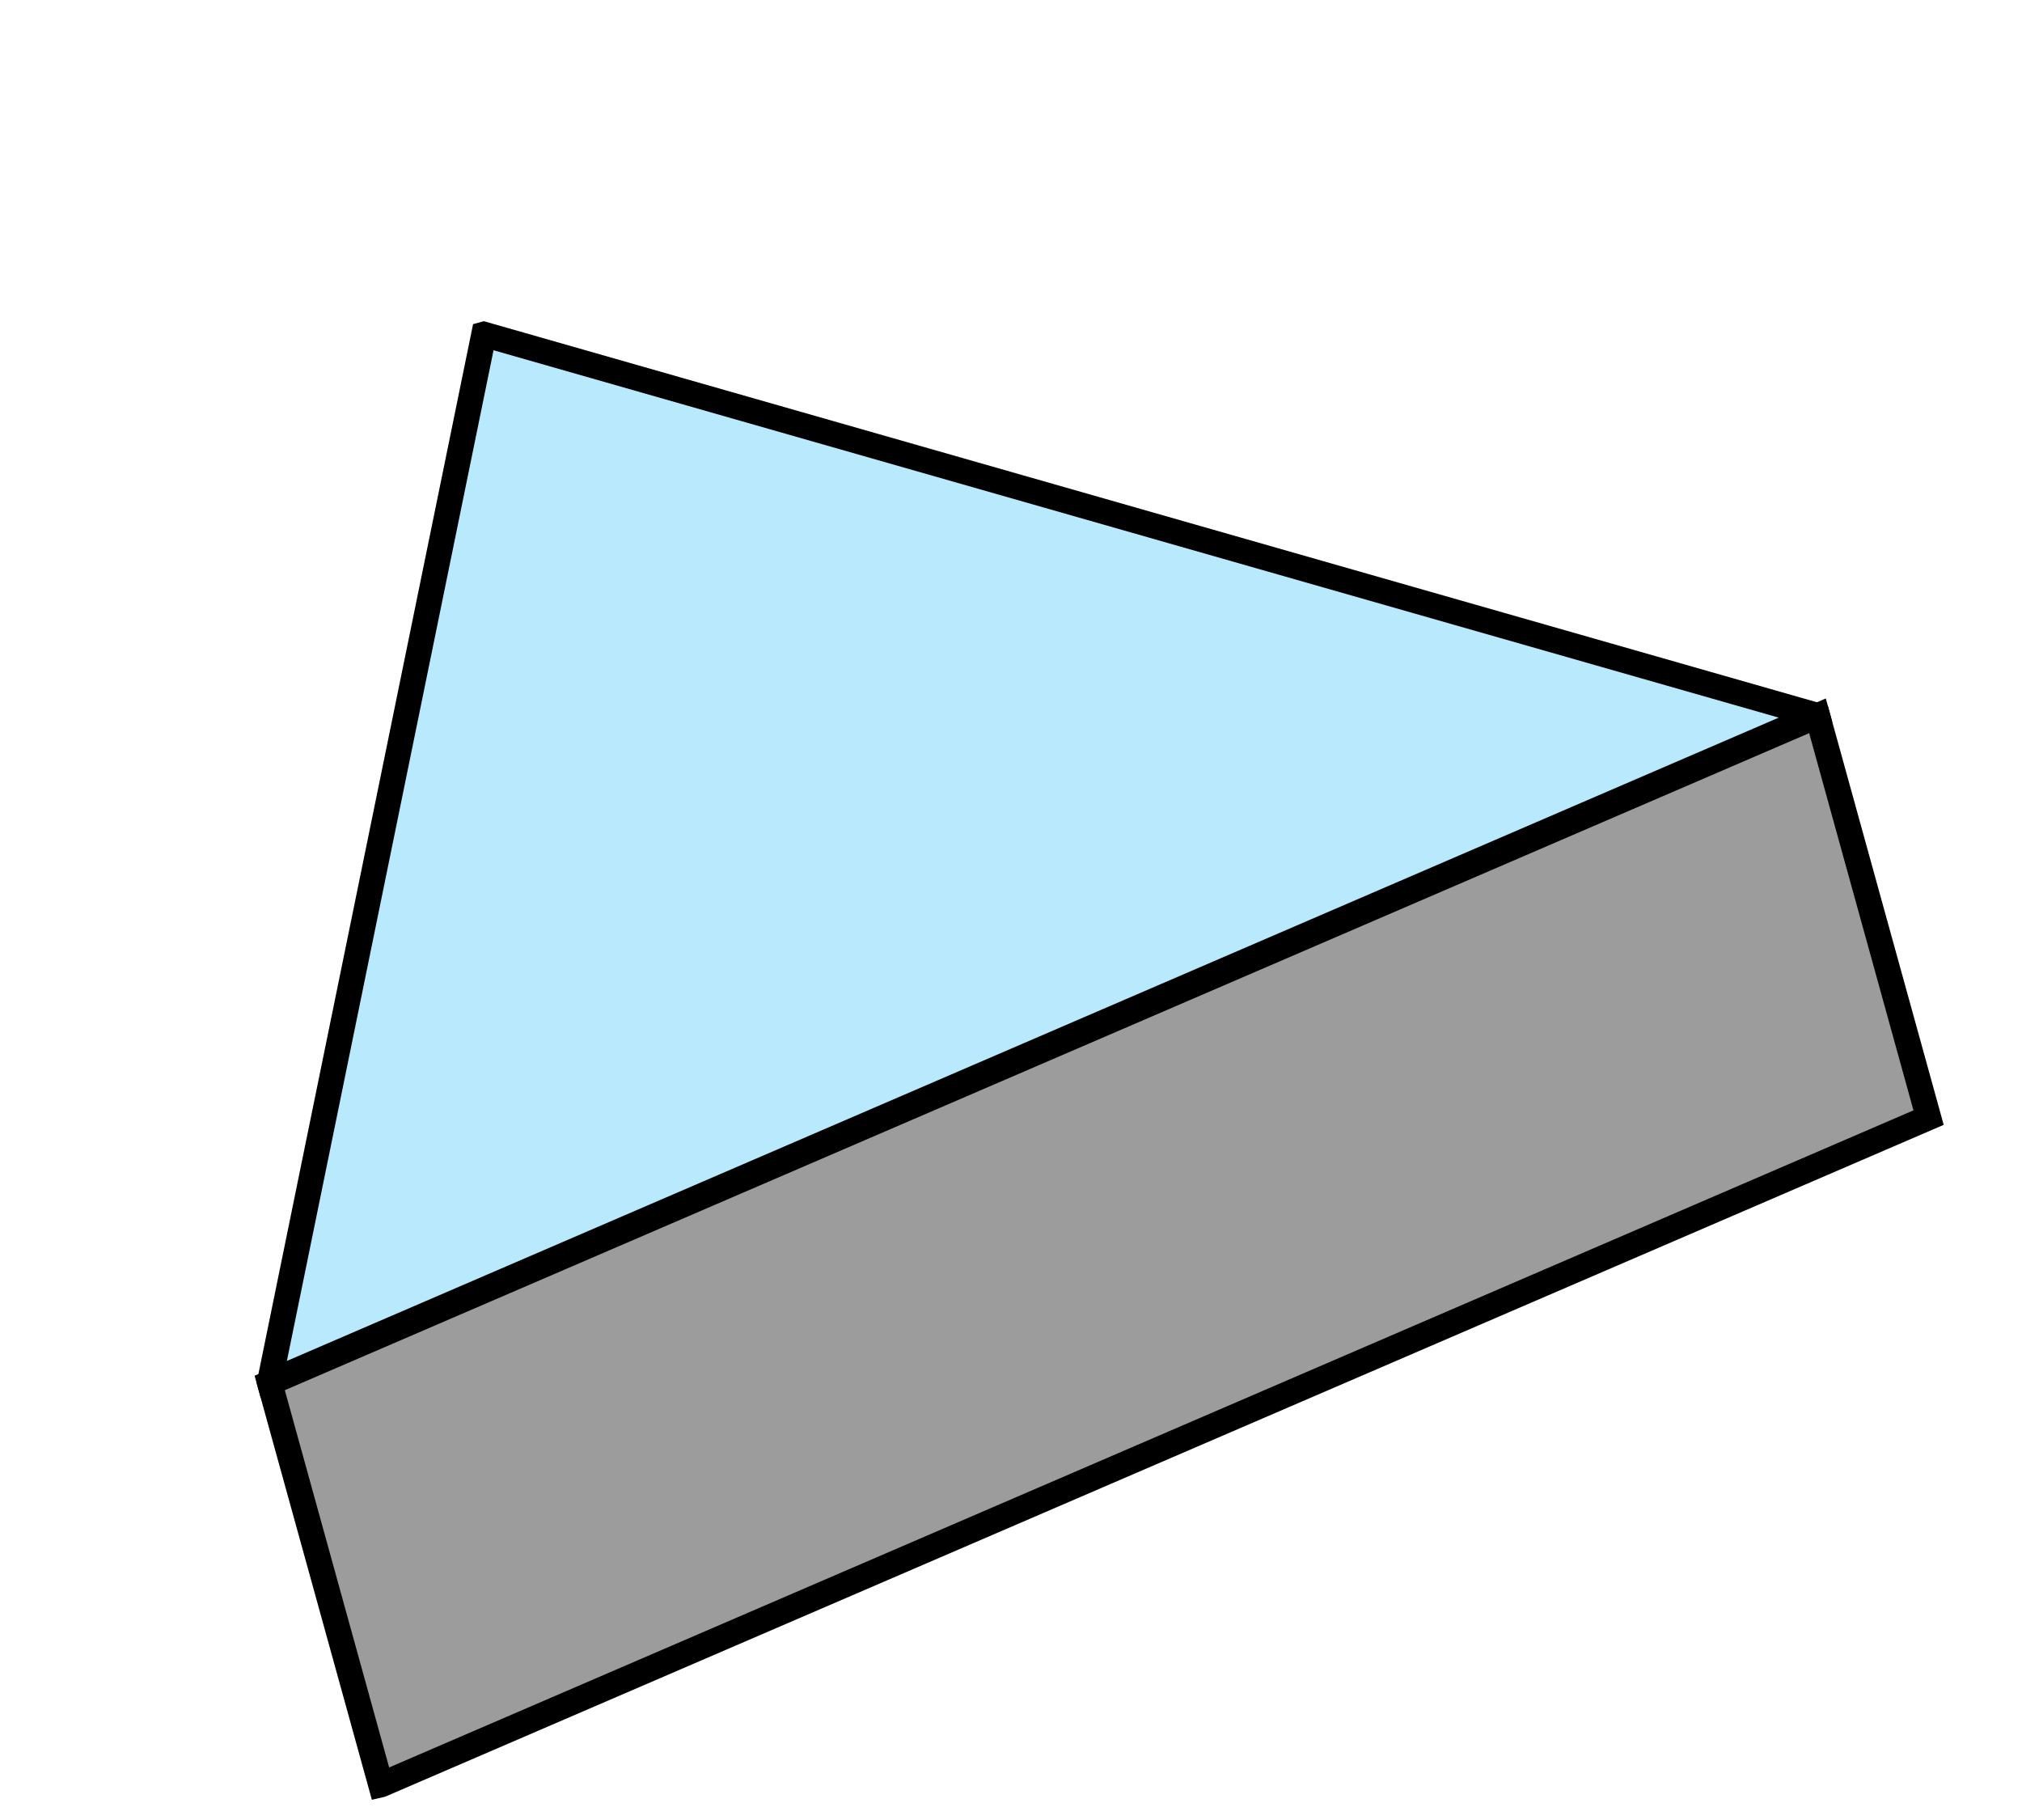 <svg width="80" height="72" viewBox="0 0 80 72" fill="none" xmlns="http://www.w3.org/2000/svg">
<g clip-path="url(#clip0_6684_73679)">
<path d="M71.86 28.294L10.676 54.675L10.669 54.677L19.145 13.227L71.86 28.294Z" fill="#B9E9FD" stroke="black"/>
<path d="M76.304 44.213L15.08 70.602L15.067 70.605L10.671 54.71L71.908 28.317L76.304 44.213Z" fill="#9C9C9C" stroke="black"/>
</g>
<defs>
<clipPath id="clip0_6684_73679">
<rect width="67.057" height="55.218" fill="white" transform="translate(0 18) rotate(-15.459)"/>
</clipPath>
</defs>
</svg>
